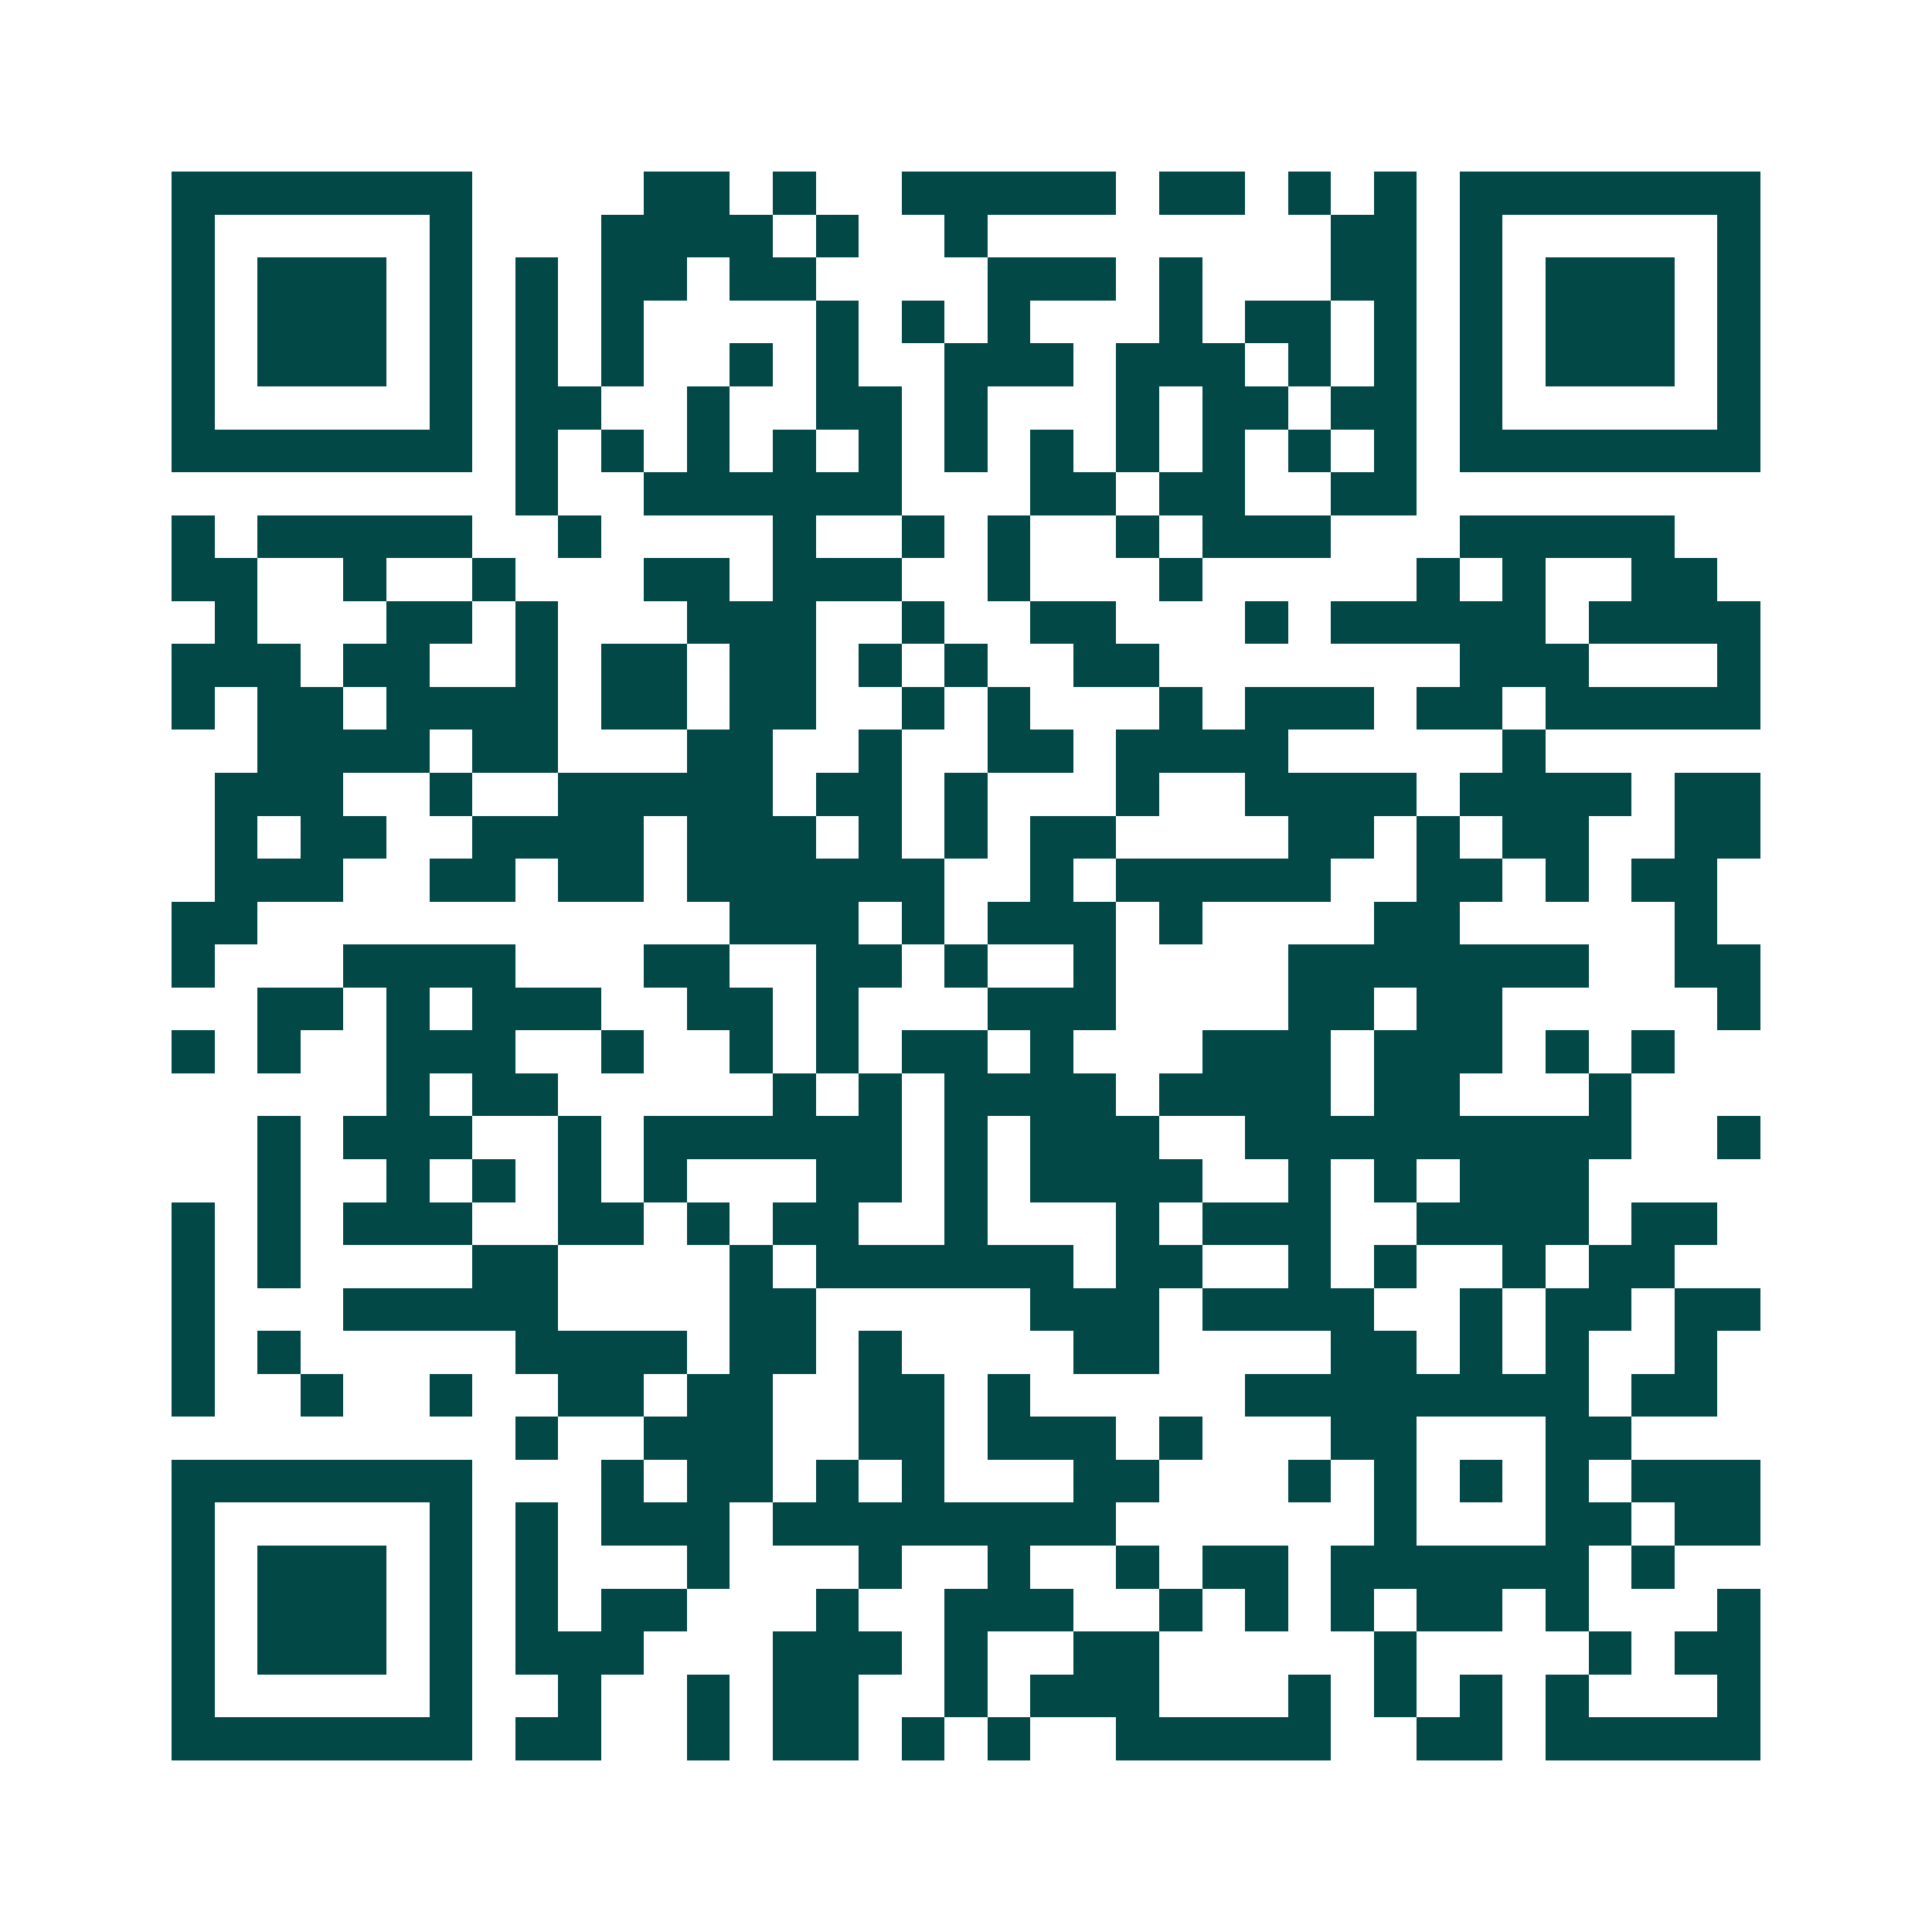 <svg xmlns="http://www.w3.org/2000/svg" width="200" height="200" viewBox="0 0 45 45" shape-rendering="crispEdges"><path fill="#ffffff" d="M0 0h45v45H0z"/><path stroke="#014847" d="M4 4.5h7m4 0h2m1 0h1m2 0h5m1 0h2m1 0h1m1 0h1m1 0h7M4 5.5h1m5 0h1m3 0h4m1 0h1m2 0h1m8 0h2m1 0h1m5 0h1M4 6.5h1m1 0h3m1 0h1m1 0h1m1 0h2m1 0h2m4 0h3m1 0h1m3 0h2m1 0h1m1 0h3m1 0h1M4 7.5h1m1 0h3m1 0h1m1 0h1m1 0h1m4 0h1m1 0h1m1 0h1m3 0h1m1 0h2m1 0h1m1 0h1m1 0h3m1 0h1M4 8.5h1m1 0h3m1 0h1m1 0h1m1 0h1m2 0h1m1 0h1m2 0h3m1 0h3m1 0h1m1 0h1m1 0h1m1 0h3m1 0h1M4 9.5h1m5 0h1m1 0h2m2 0h1m2 0h2m1 0h1m3 0h1m1 0h2m1 0h2m1 0h1m5 0h1M4 10.5h7m1 0h1m1 0h1m1 0h1m1 0h1m1 0h1m1 0h1m1 0h1m1 0h1m1 0h1m1 0h1m1 0h1m1 0h7M12 11.5h1m2 0h6m3 0h2m1 0h2m2 0h2M4 12.5h1m1 0h5m2 0h1m4 0h1m2 0h1m1 0h1m2 0h1m1 0h3m3 0h5M4 13.5h2m2 0h1m2 0h1m3 0h2m1 0h3m2 0h1m3 0h1m5 0h1m1 0h1m2 0h2M5 14.5h1m3 0h2m1 0h1m3 0h3m2 0h1m2 0h2m3 0h1m1 0h5m1 0h4M4 15.5h3m1 0h2m2 0h1m1 0h2m1 0h2m1 0h1m1 0h1m2 0h2m7 0h3m3 0h1M4 16.5h1m1 0h2m1 0h4m1 0h2m1 0h2m2 0h1m1 0h1m3 0h1m1 0h3m1 0h2m1 0h5M6 17.5h4m1 0h2m3 0h2m2 0h1m2 0h2m1 0h4m5 0h1M5 18.5h3m2 0h1m2 0h5m1 0h2m1 0h1m3 0h1m2 0h4m1 0h4m1 0h2M5 19.5h1m1 0h2m2 0h4m1 0h3m1 0h1m1 0h1m1 0h2m4 0h2m1 0h1m1 0h2m2 0h2M5 20.5h3m2 0h2m1 0h2m1 0h6m2 0h1m1 0h5m2 0h2m1 0h1m1 0h2M4 21.5h2m11 0h3m1 0h1m1 0h3m1 0h1m4 0h2m5 0h1M4 22.5h1m3 0h4m3 0h2m2 0h2m1 0h1m2 0h1m4 0h7m2 0h2M6 23.5h2m1 0h1m1 0h3m2 0h2m1 0h1m3 0h3m4 0h2m1 0h2m5 0h1M4 24.5h1m1 0h1m2 0h3m2 0h1m2 0h1m1 0h1m1 0h2m1 0h1m3 0h3m1 0h3m1 0h1m1 0h1M9 25.5h1m1 0h2m5 0h1m1 0h1m1 0h4m1 0h4m1 0h2m3 0h1M6 26.5h1m1 0h3m2 0h1m1 0h6m1 0h1m1 0h3m2 0h9m2 0h1M6 27.5h1m2 0h1m1 0h1m1 0h1m1 0h1m3 0h2m1 0h1m1 0h4m2 0h1m1 0h1m1 0h3M4 28.5h1m1 0h1m1 0h3m2 0h2m1 0h1m1 0h2m2 0h1m3 0h1m1 0h3m2 0h4m1 0h2M4 29.5h1m1 0h1m4 0h2m4 0h1m1 0h6m1 0h2m2 0h1m1 0h1m2 0h1m1 0h2M4 30.5h1m3 0h5m4 0h2m5 0h3m1 0h4m2 0h1m1 0h2m1 0h2M4 31.5h1m1 0h1m5 0h4m1 0h2m1 0h1m4 0h2m4 0h2m1 0h1m1 0h1m2 0h1M4 32.5h1m2 0h1m2 0h1m2 0h2m1 0h2m2 0h2m1 0h1m5 0h8m1 0h2M12 33.5h1m2 0h3m2 0h2m1 0h3m1 0h1m3 0h2m3 0h2M4 34.5h7m3 0h1m1 0h2m1 0h1m1 0h1m3 0h2m3 0h1m1 0h1m1 0h1m1 0h1m1 0h3M4 35.5h1m5 0h1m1 0h1m1 0h3m1 0h8m6 0h1m3 0h2m1 0h2M4 36.5h1m1 0h3m1 0h1m1 0h1m3 0h1m3 0h1m2 0h1m2 0h1m1 0h2m1 0h6m1 0h1M4 37.5h1m1 0h3m1 0h1m1 0h1m1 0h2m3 0h1m2 0h3m2 0h1m1 0h1m1 0h1m1 0h2m1 0h1m3 0h1M4 38.5h1m1 0h3m1 0h1m1 0h3m3 0h3m1 0h1m2 0h2m5 0h1m4 0h1m1 0h2M4 39.5h1m5 0h1m2 0h1m2 0h1m1 0h2m2 0h1m1 0h3m3 0h1m1 0h1m1 0h1m1 0h1m3 0h1M4 40.5h7m1 0h2m2 0h1m1 0h2m1 0h1m1 0h1m2 0h5m2 0h2m1 0h5"/></svg>

